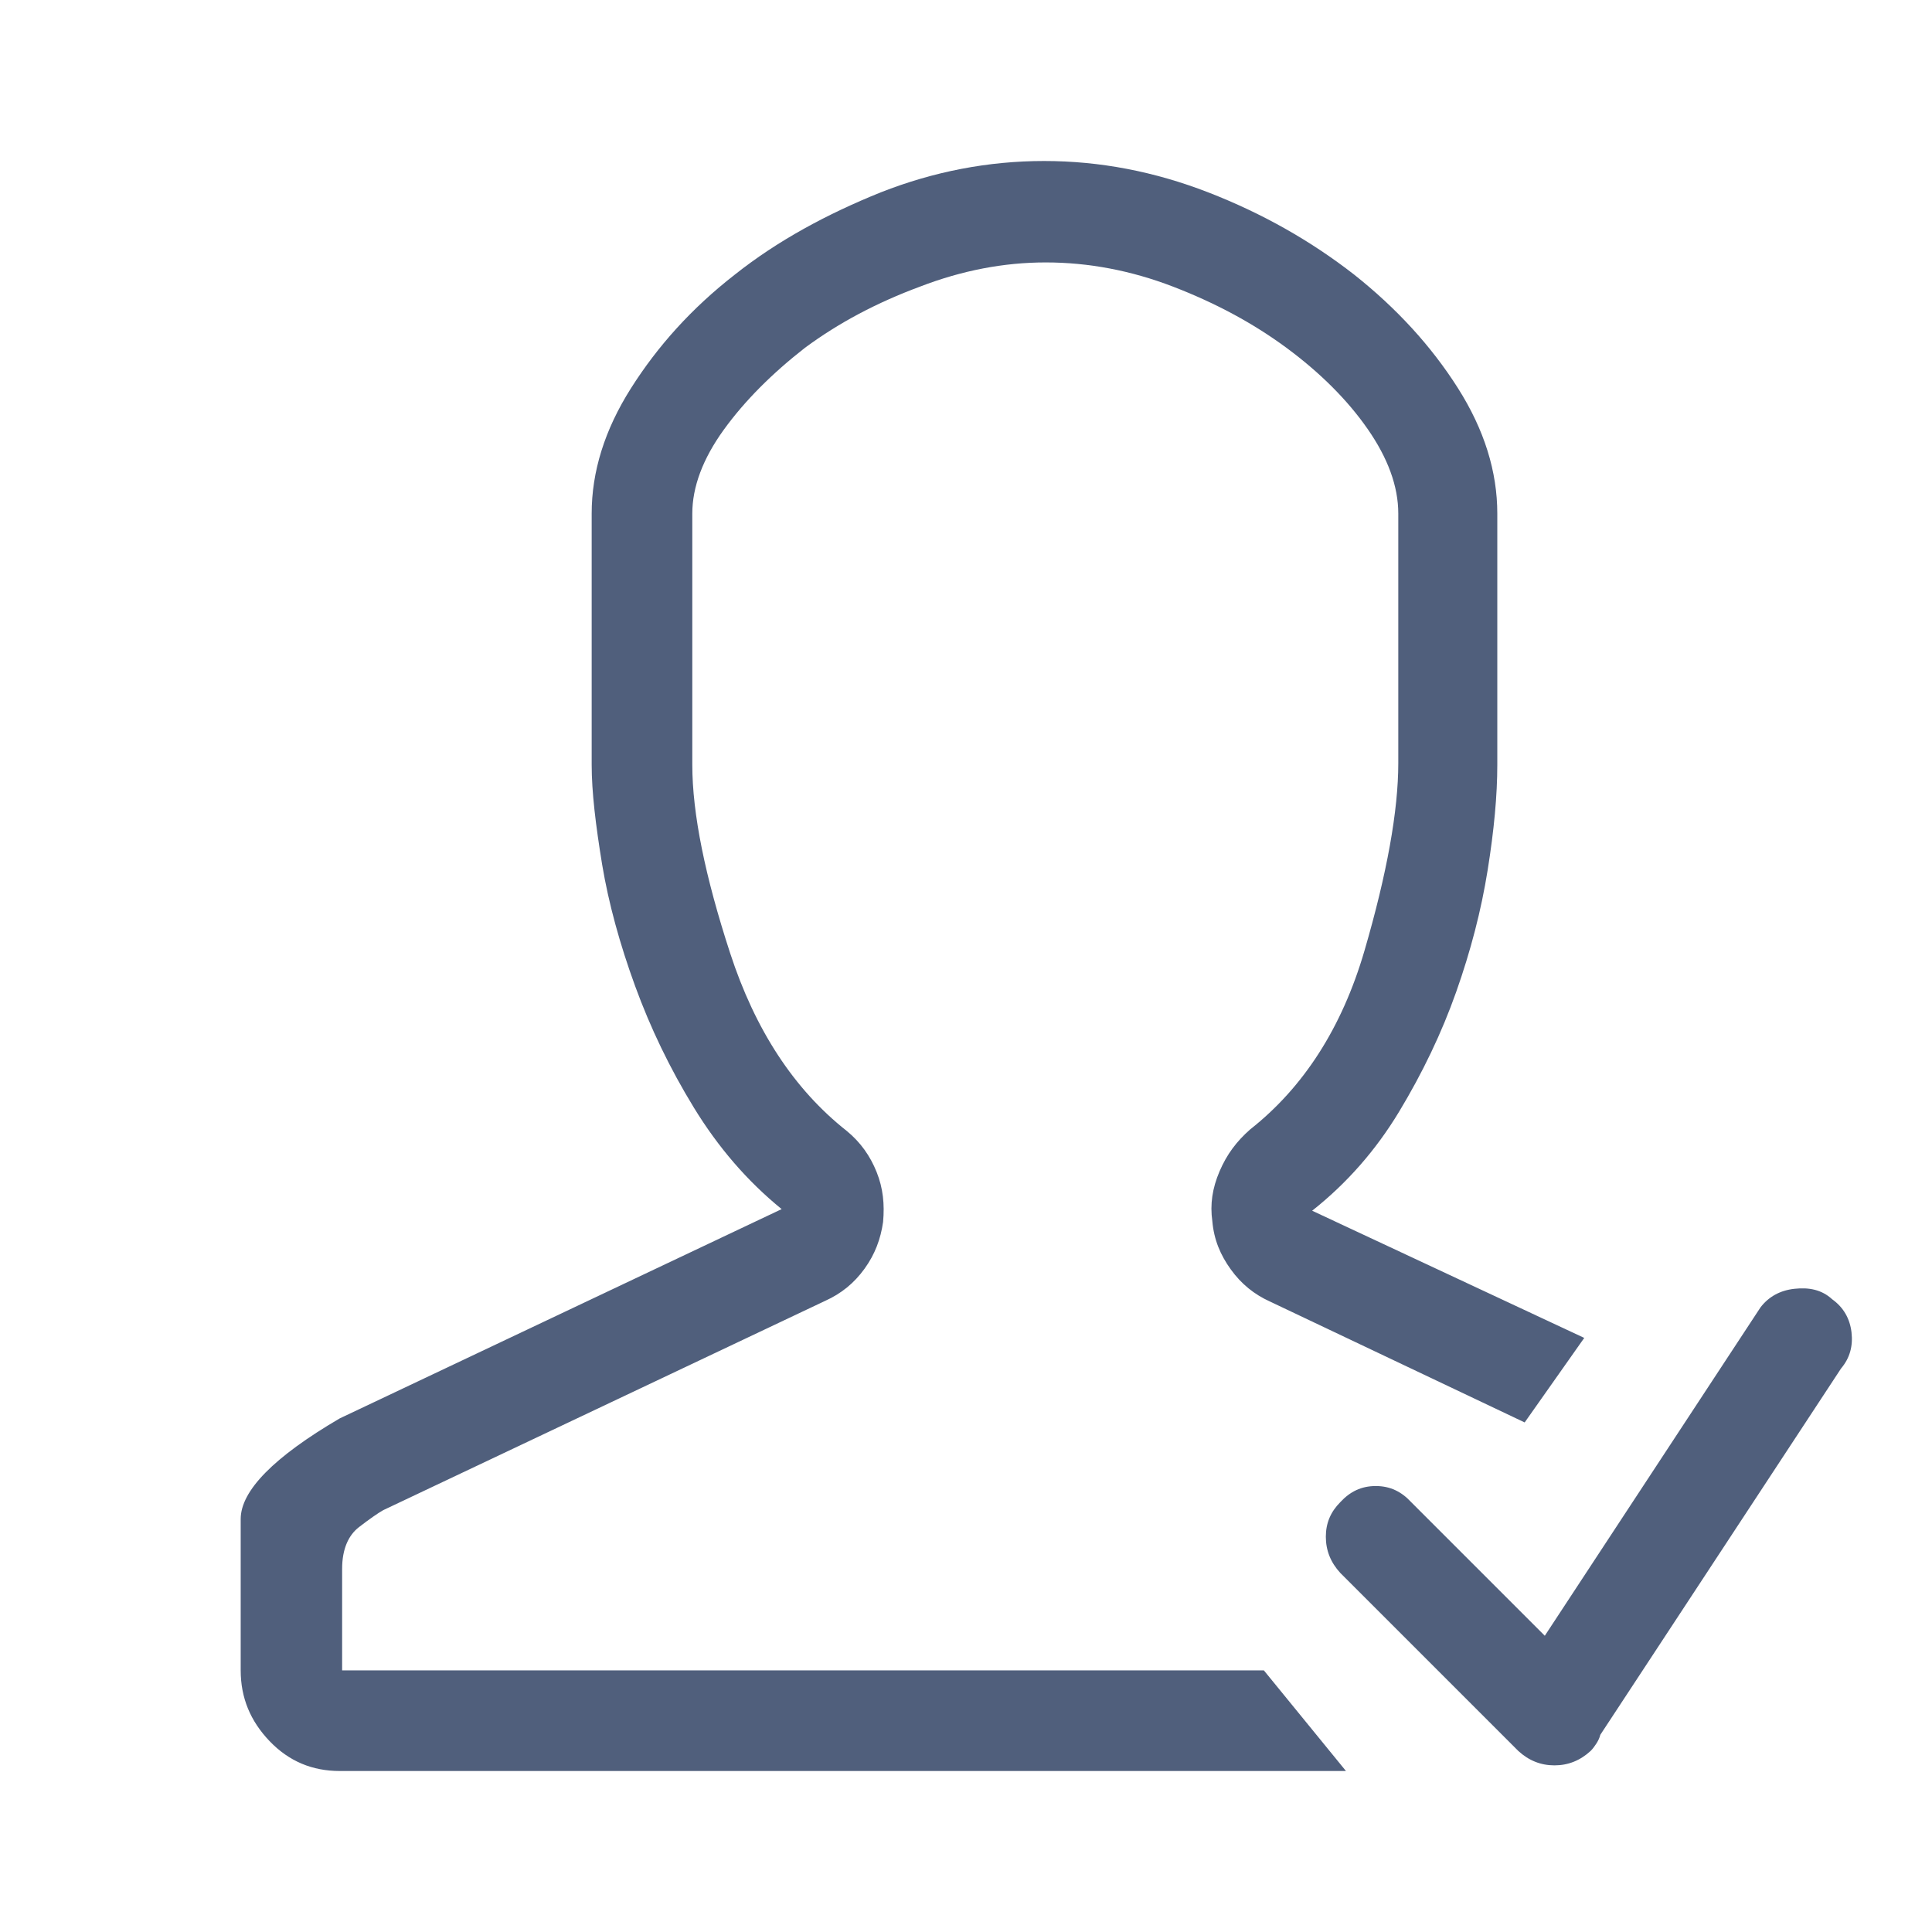 <svg xmlns="http://www.w3.org/2000/svg" width="24" height="24" viewBox="0 0 24 24">
  <path fill="#505F7C" d="M4.24,20.75 L15.7,20.75 L16.72,22 L4.22,22 C3.88,22 3.59,21.88 3.35,21.63 C3.11,21.38 2.99,21.09 2.99,20.75 L2.99,18.87 C2.99,18.52 3.4,18.1 4.22,17.62 L9.71,15.02 C9.28,14.67 8.92,14.25 8.62,13.76 C8.32,13.27 8.08,12.77 7.89,12.25 C7.7,11.73 7.56,11.22 7.48,10.74 C7.4,10.25 7.35,9.84 7.35,9.5 L7.35,6.38 C7.35,5.86 7.51,5.34 7.84,4.82 C8.17,4.3 8.59,3.83 9.13,3.41 C9.66,2.99 10.27,2.66 10.94,2.39 C11.6,2.13 12.28,2 12.97,2 C13.66,2 14.34,2.13 15.01,2.39 C15.68,2.65 16.28,2.99 16.82,3.41 C17.35,3.83 17.78,4.3 18.11,4.82 C18.44,5.34 18.6,5.86 18.6,6.38 L18.6,9.5 C18.6,9.88 18.56,10.31 18.48,10.81 C18.4,11.31 18.27,11.81 18.09,12.32 C17.91,12.83 17.67,13.33 17.38,13.81 C17.09,14.29 16.73,14.7 16.3,15.04 L19.68,16.62 L18.94,17.67 L15.78,16.17 C15.58,16.08 15.42,15.95 15.29,15.77 C15.16,15.59 15.08,15.4 15.06,15.17 C15.03,14.96 15.06,14.76 15.15,14.55 C15.24,14.34 15.36,14.18 15.53,14.03 C16.19,13.51 16.67,12.77 16.95,11.81 C17.23,10.85 17.37,10.07 17.37,9.48 L17.37,6.38 C17.37,6.04 17.24,5.69 16.99,5.33 C16.74,4.97 16.4,4.63 15.98,4.32 C15.56,4.01 15.09,3.76 14.57,3.56 C14.05,3.36 13.52,3.26 12.99,3.26 C12.47,3.26 11.95,3.36 11.43,3.56 C10.89,3.76 10.42,4.01 10,4.32 C9.59,4.64 9.25,4.98 8.99,5.34 C8.73,5.7 8.6,6.05 8.6,6.38 L8.6,9.5 C8.6,10.11 8.76,10.89 9.07,11.84 C9.38,12.79 9.86,13.53 10.52,14.05 C10.69,14.19 10.81,14.36 10.89,14.56 C10.97,14.76 10.99,14.96 10.97,15.18 C10.94,15.39 10.87,15.58 10.74,15.76 C10.61,15.94 10.45,16.07 10.25,16.16 L4.76,18.76 C4.69,18.8 4.59,18.87 4.46,18.97 C4.33,19.07 4.25,19.24 4.25,19.49 L4.25,20.75 L4.24,20.75 Z M22.76,16.14 C22.9,16.24 22.98,16.38 23,16.55 C23.02,16.72 22.98,16.87 22.87,17 L19.88,21.55 C19.87,21.59 19.85,21.63 19.83,21.66 C19.81,21.69 19.79,21.72 19.76,21.75 C19.63,21.87 19.48,21.93 19.31,21.93 C19.14,21.93 18.99,21.87 18.86,21.75 L16.65,19.54 C16.53,19.41 16.47,19.26 16.47,19.09 C16.47,18.92 16.53,18.78 16.65,18.66 C16.77,18.53 16.91,18.46 17.09,18.46 C17.27,18.46 17.41,18.53 17.53,18.66 L19.19,20.32 L21.87,16.24 C21.97,16.11 22.11,16.03 22.29,16.01 C22.47,15.99 22.63,16.02 22.76,16.14 Z"/>
</svg>
